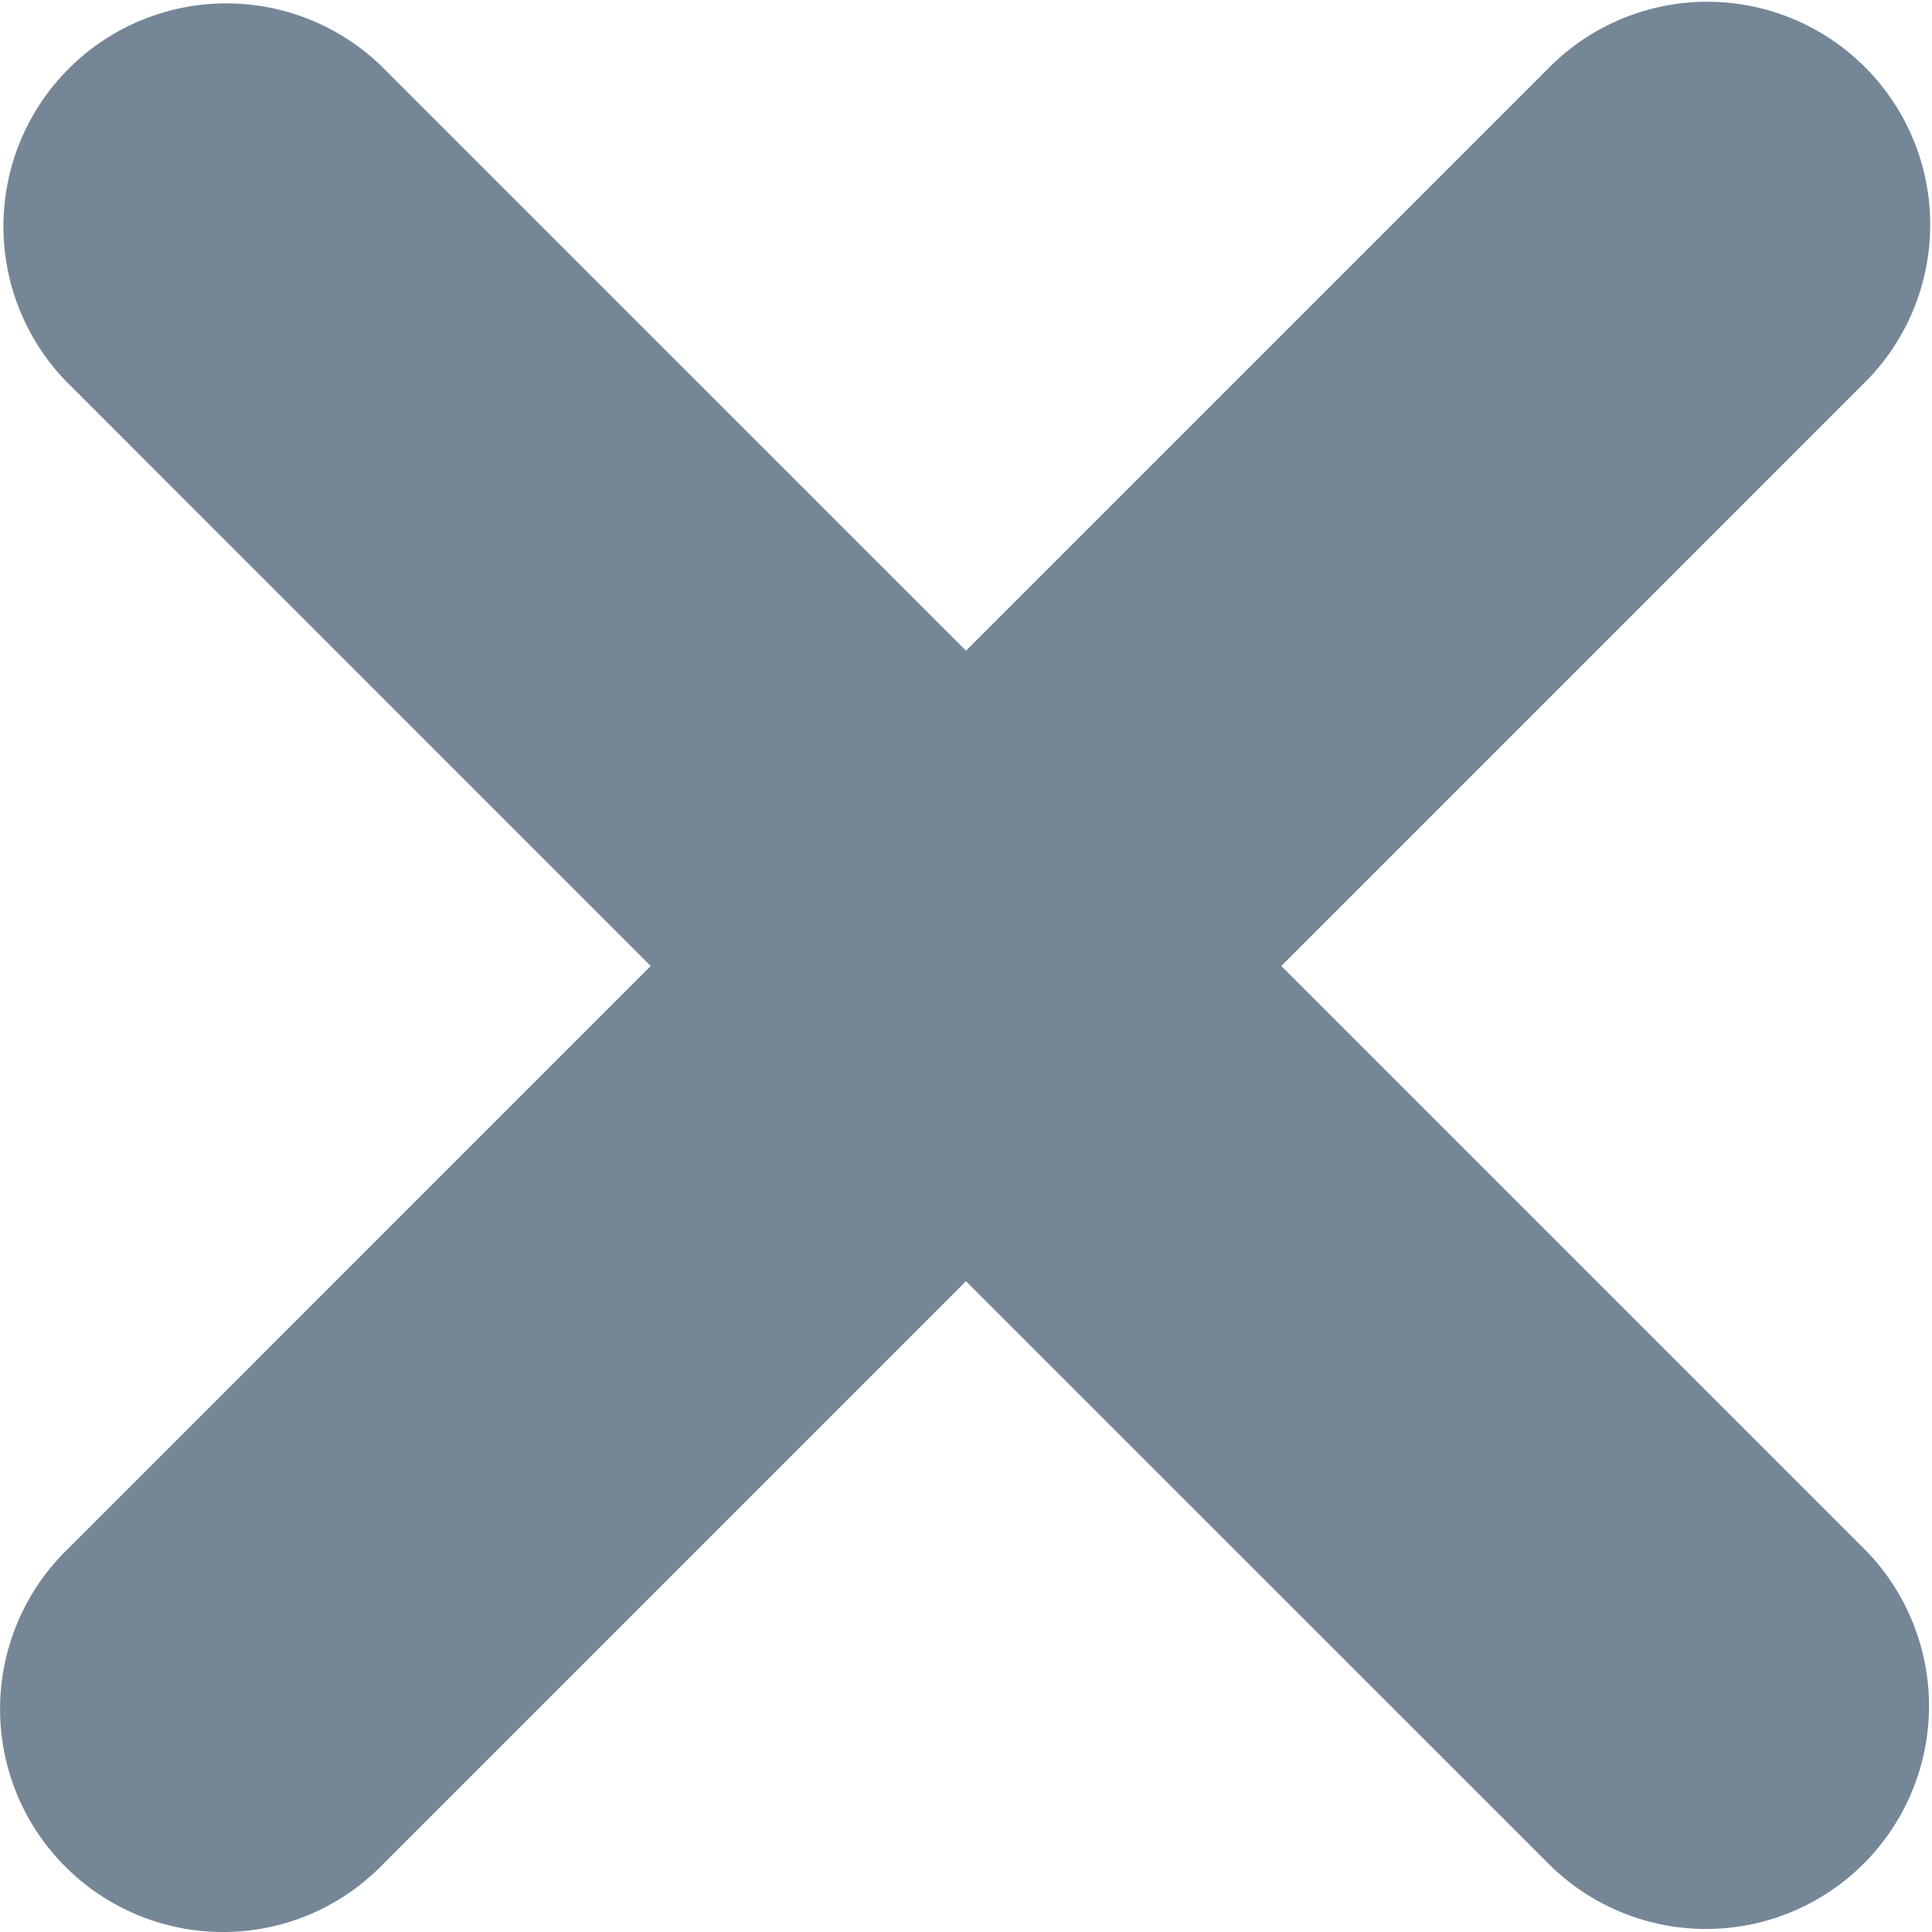 <svg xmlns="http://www.w3.org/2000/svg" width="50" height="50" viewBox="0 0 50 50">
	<path fill="#758697" fill-rule="nonzero" d="M48.31 9.848L33.16 25 48.31 40.15a5.77 5.77 0 01-8.157 8.16L25 33.158 9.848 48.31A5.75 5.75 0 015.77 50a5.77 5.77 0 01-4.078-9.85L16.84 25 1.69 9.847a5.77 5.77 0 018.156-8.16L25 16.84 40.15 1.69a5.77 5.77 0 018.159 8.16z"/>
</svg>
